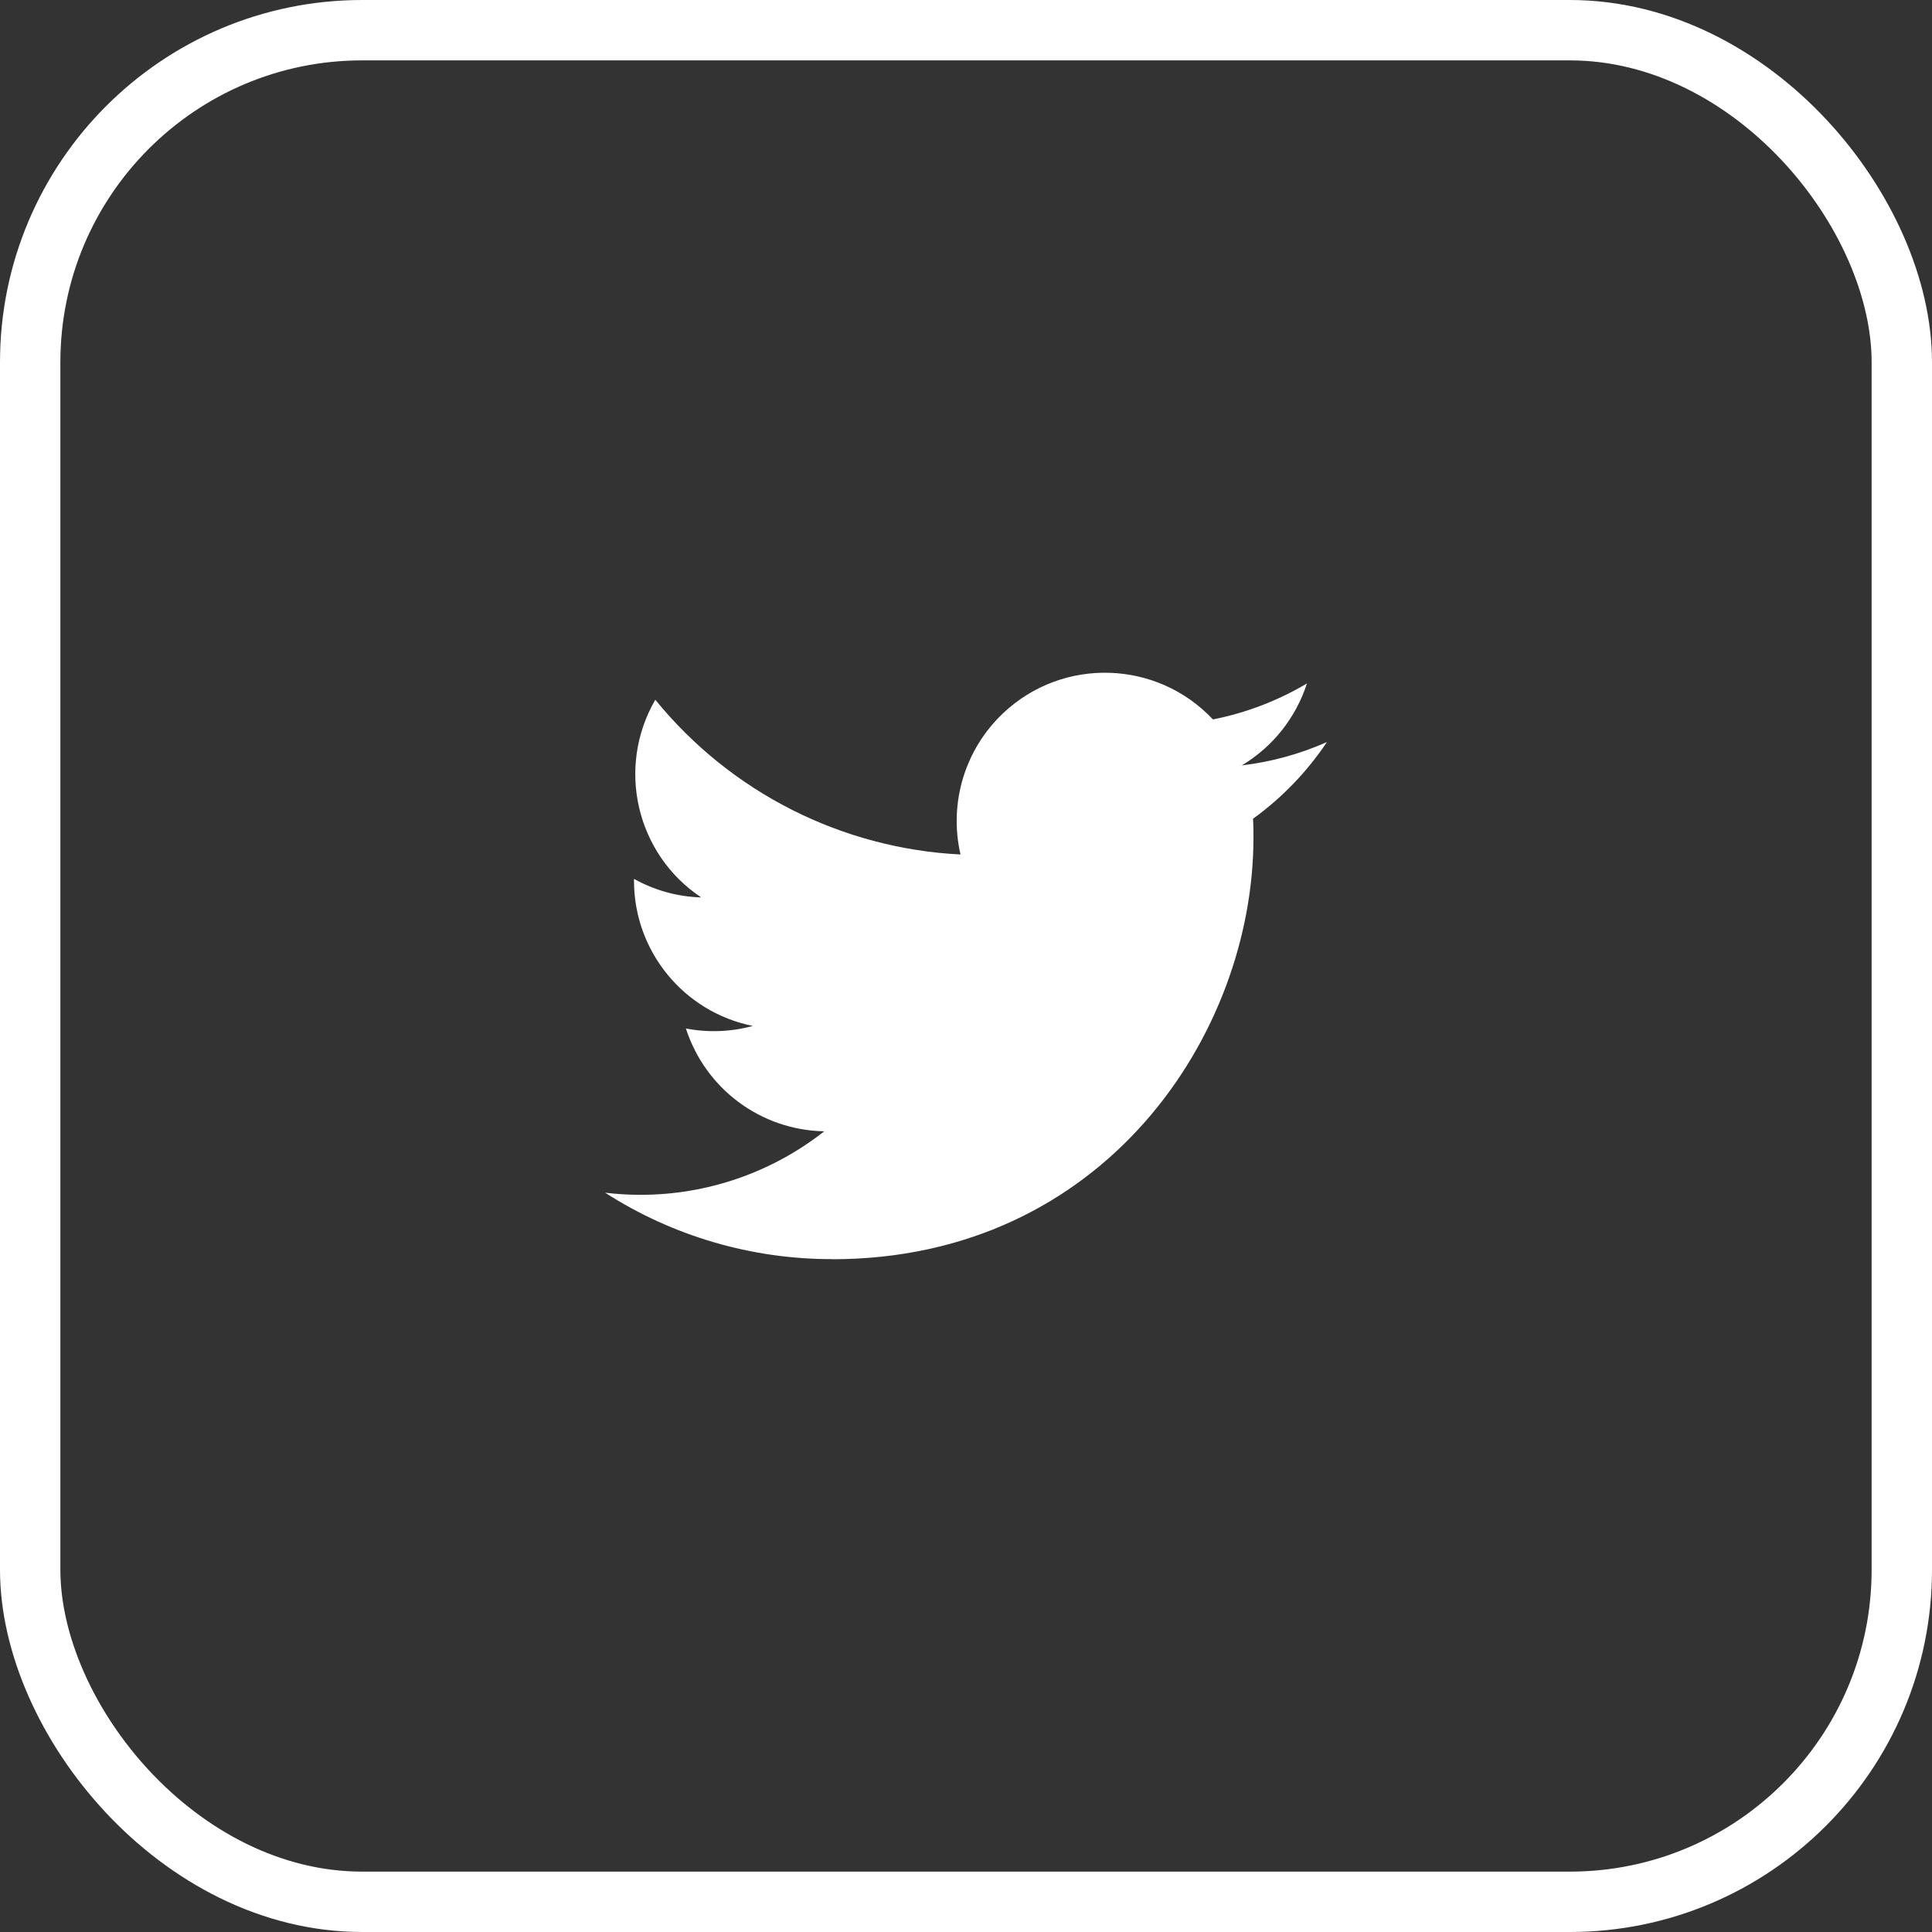 <svg width="32" height="32" viewBox="0 0 32 32" fill="none" xmlns="http://www.w3.org/2000/svg">
<rect x="0" y="0" width="32" height="32" fill="#333333" stroke="none"/>
<g id="Button/SecondaryWhite">
<g id="Group">
<path id="Vector" d="M13.782 20.857C18.294 20.857 20.761 17.119 20.761 13.878C20.761 13.772 20.761 13.666 20.754 13.561C21.234 13.214 21.648 12.784 21.978 12.291C21.53 12.489 21.055 12.62 20.569 12.677C21.081 12.37 21.464 11.888 21.647 11.32C21.166 11.606 20.639 11.807 20.09 11.916C19.161 10.928 17.607 10.88 16.619 11.809C15.982 12.408 15.712 13.301 15.909 14.153C13.938 14.054 12.1 13.122 10.854 11.59C10.204 12.711 10.536 14.145 11.614 14.864C11.224 14.853 10.842 14.747 10.501 14.557C10.501 14.567 10.501 14.578 10.501 14.588C10.501 15.756 11.324 16.762 12.469 16.993C12.107 17.091 11.729 17.106 11.361 17.035C11.682 18.034 12.603 18.719 13.652 18.738C12.784 19.421 11.711 19.791 10.606 19.79C10.411 19.79 10.216 19.778 10.023 19.755C11.144 20.475 12.449 20.857 13.782 20.855" fill="white"/>
</g>
<rect x="0.5" y="0.5" width="31" height="31" rx="5.5" stroke="white"/>
</g>
</svg>
